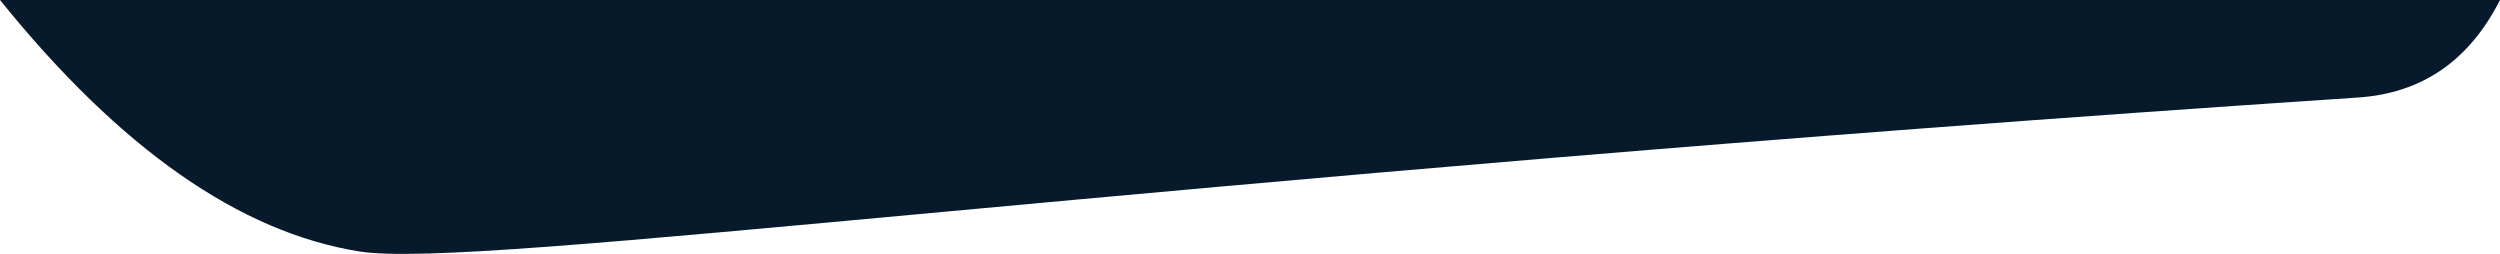 <?xml version="1.0" encoding="UTF-8"?>
<svg width="4242px" height="430.828px" viewBox="0 0 4242 430.828" version="1.1" xmlns="http://www.w3.org/2000/svg" xmlns:xlink="http://www.w3.org/1999/xlink">
    <title>Rectangle</title>
    <defs>
        <path d="M4242,0 C4189.733,103.133 4109.413,158.295 4001.039,165.483 C1922.679,303.346 807.288,458.052 610.272,426.746 C406.833,394.42 203.409,252.171 0,0 L4242,0 Z" id="path-1"></path>
    </defs>
    <g id="Page-2" stroke="none" stroke-width="1" fill="none" fill-rule="evenodd">
        <mask id="mask-2" fill="white">
            <use xlink:href="#path-1"></use>
        </mask>
        <use id="Rectangle" fill="#071A2B" xlink:href="#path-1"></use>
    </g>
</svg>